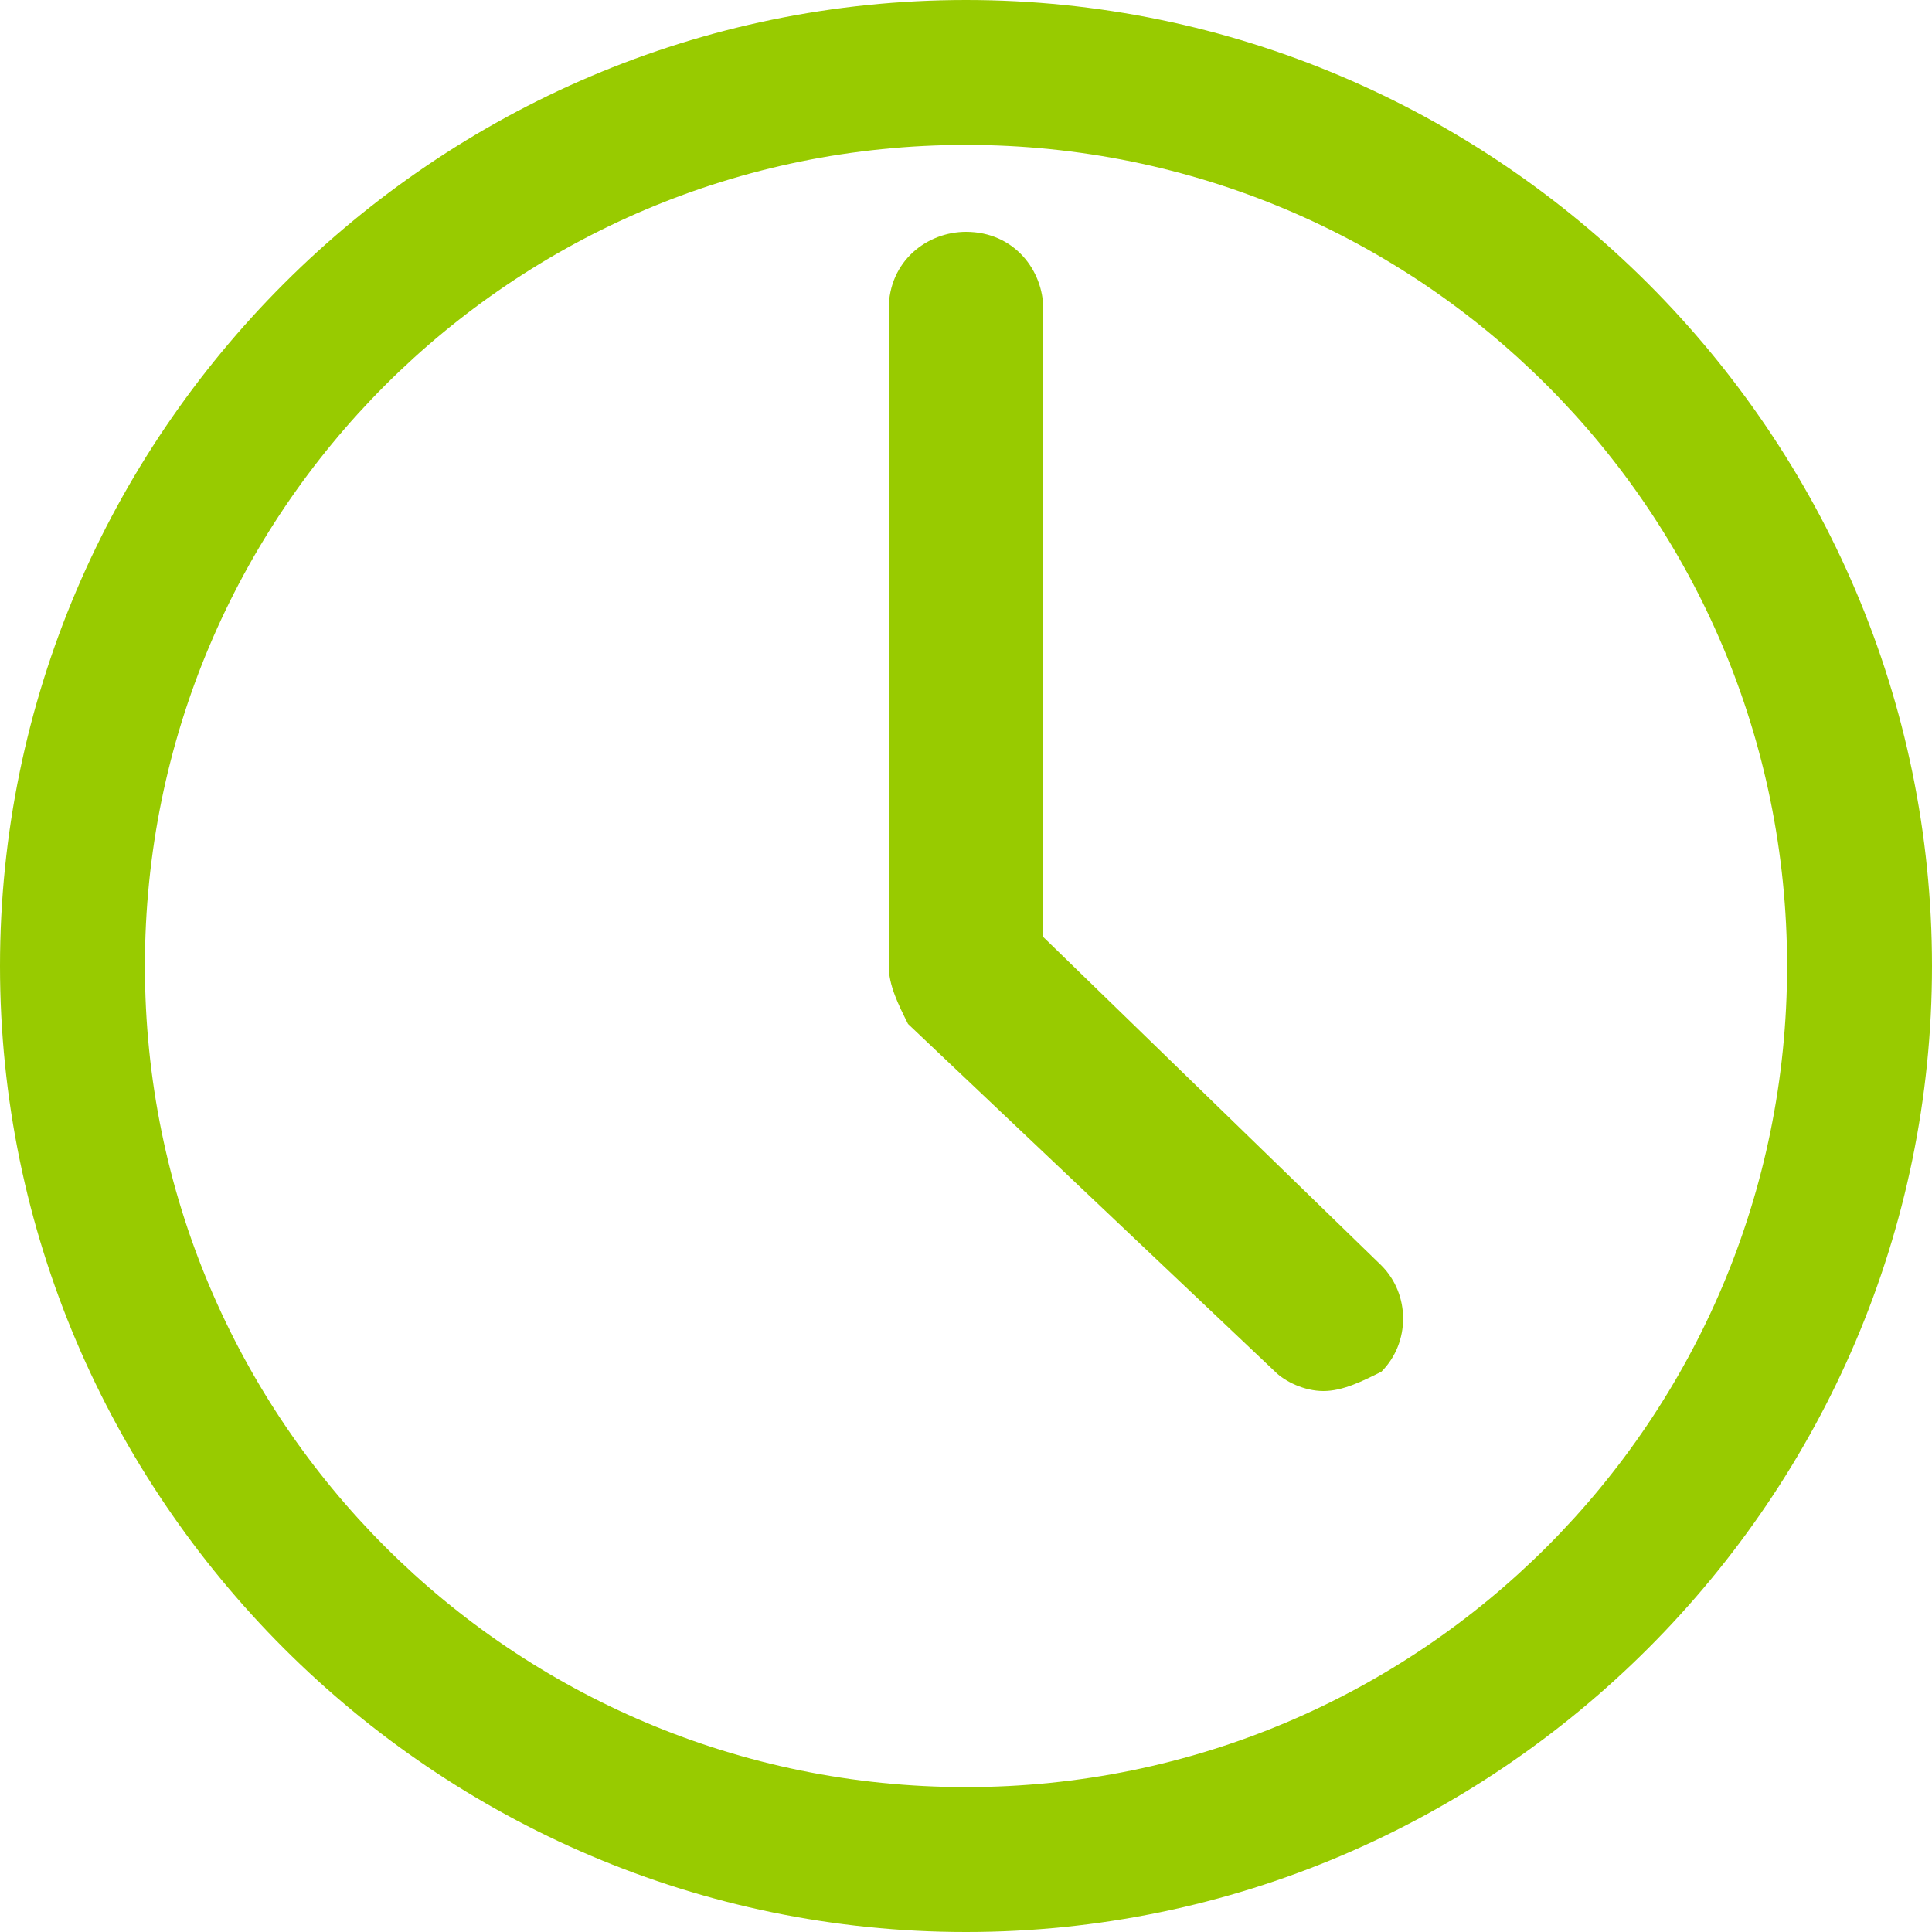 <?xml version="1.0" encoding="utf-8"?>
<!-- Generator: Adobe Illustrator 21.0.2, SVG Export Plug-In . SVG Version: 6.00 Build 0)  -->
<svg version="1.1" id="Calque_1" xmlns="http://www.w3.org/2000/svg" xmlns:xlink="http://www.w3.org/1999/xlink" x="0px" y="0px"
	 viewBox="0 0 20 20" style="enable-background:new 0 0 20 20;" xml:space="preserve">
<style type="text/css">
	.st0{clip-path:url(#SVGID_2_);fill:#98CB00;}
</style>
<g>
	<defs>
		<rect id="SVGID_1_" width="20" height="20"/>
	</defs>
	<clipPath id="SVGID_2_">
		<use xlink:href="#SVGID_1_"  style="overflow:visible;"/>
	</clipPath>
	<path class="st0" d="M10.8,9.7V3.2c0-0.4-0.3-0.8-0.8-0.8c-0.4,0-0.8,0.3-0.8,0.8V10c0,0.2,0.1,0.4,0.2,0.6l3.8,3.6
		c0.1,0.1,0.3,0.2,0.5,0.2c0.2,0,0.4-0.1,0.6-0.2c0.3-0.3,0.3-0.8,0-1.1L10.8,9.7z M10,18.5c-4.7,0-8.5-3.8-8.5-8.5S5.3,1.5,10,1.5
		s8.5,3.8,8.5,8.5S14.7,18.5,10,18.5 M10,0C4.5,0,0,4.5,0,10s4.5,10,10,10s10-4.5,10-10S15.5,0,10,0"/>
</g>
</svg>
